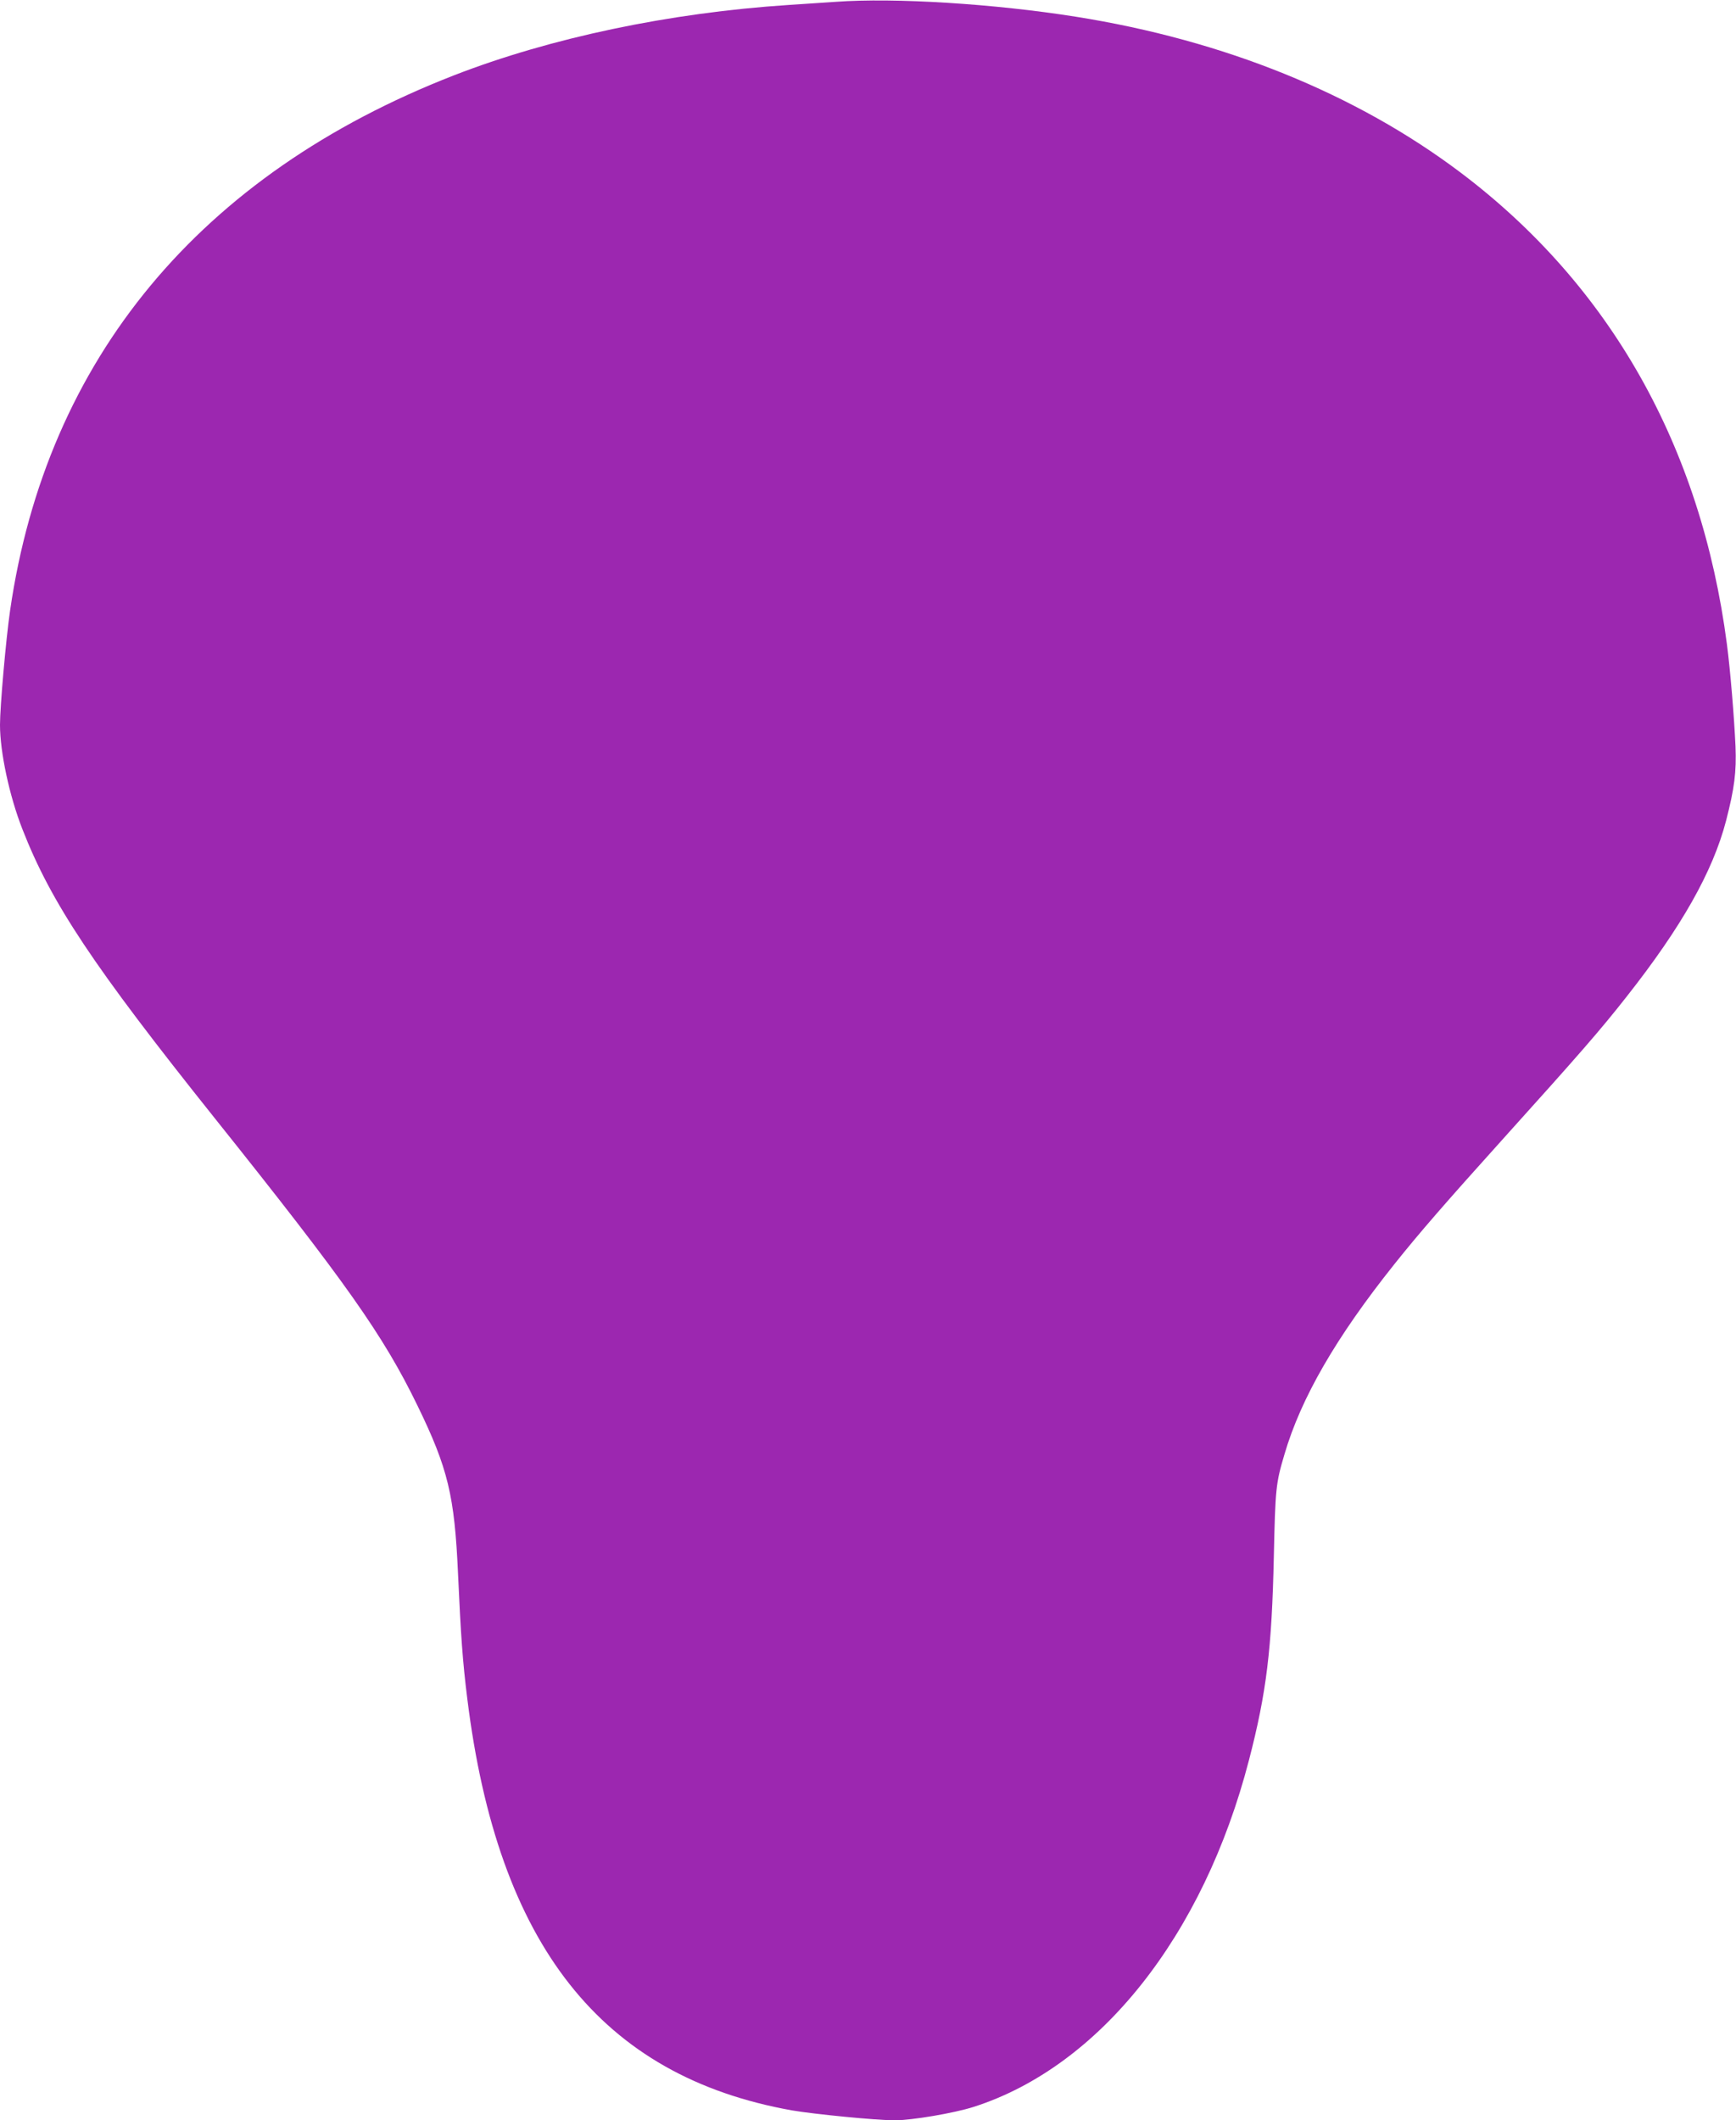 <?xml version="1.0" standalone="no"?>
<!DOCTYPE svg PUBLIC "-//W3C//DTD SVG 20010904//EN"
 "http://www.w3.org/TR/2001/REC-SVG-20010904/DTD/svg10.dtd">
<svg version="1.0" xmlns="http://www.w3.org/2000/svg"
 width="1048pt" height="1280pt" viewBox="0 0 1048 1280"
 preserveAspectRatio="xMidYMid meet">
<g transform="translate(0,1280) scale(0.1,-0.1)"
fill="#9c27b0" stroke="none">
<path d="M5045 12789 c-60 -4 -189 -13 -285 -19 -718 -47 -1436 -198 -2020
-425 -1533 -597 -2459 -1713 -2679 -3230 -25 -172 -61 -580 -61 -691 0 -165
57 -430 135 -629 174 -446 428 -827 1161 -1745 795 -995 1019 -1313 1224
-1735 185 -380 224 -545 245 -1015 17 -375 28 -532 56 -755 184 -1487 809
-2279 1959 -2485 134 -23 509 -60 621 -60 104 0 358 43 477 81 761 244 1387
1032 1662 2094 106 408 138 672 150 1230 9 409 12 440 64 615 100 341 312 708
665 1150 149 187 311 373 646 745 474 526 595 665 756 870 330 419 519 753
599 1060 51 198 63 294 57 450 -8 175 -31 457 -52 617 -156 1194 -706 2167
-1610 2848 -631 475 -1426 797 -2320 939 -492 78 -1093 116 -1450 90z"/>
</g>
</svg>
